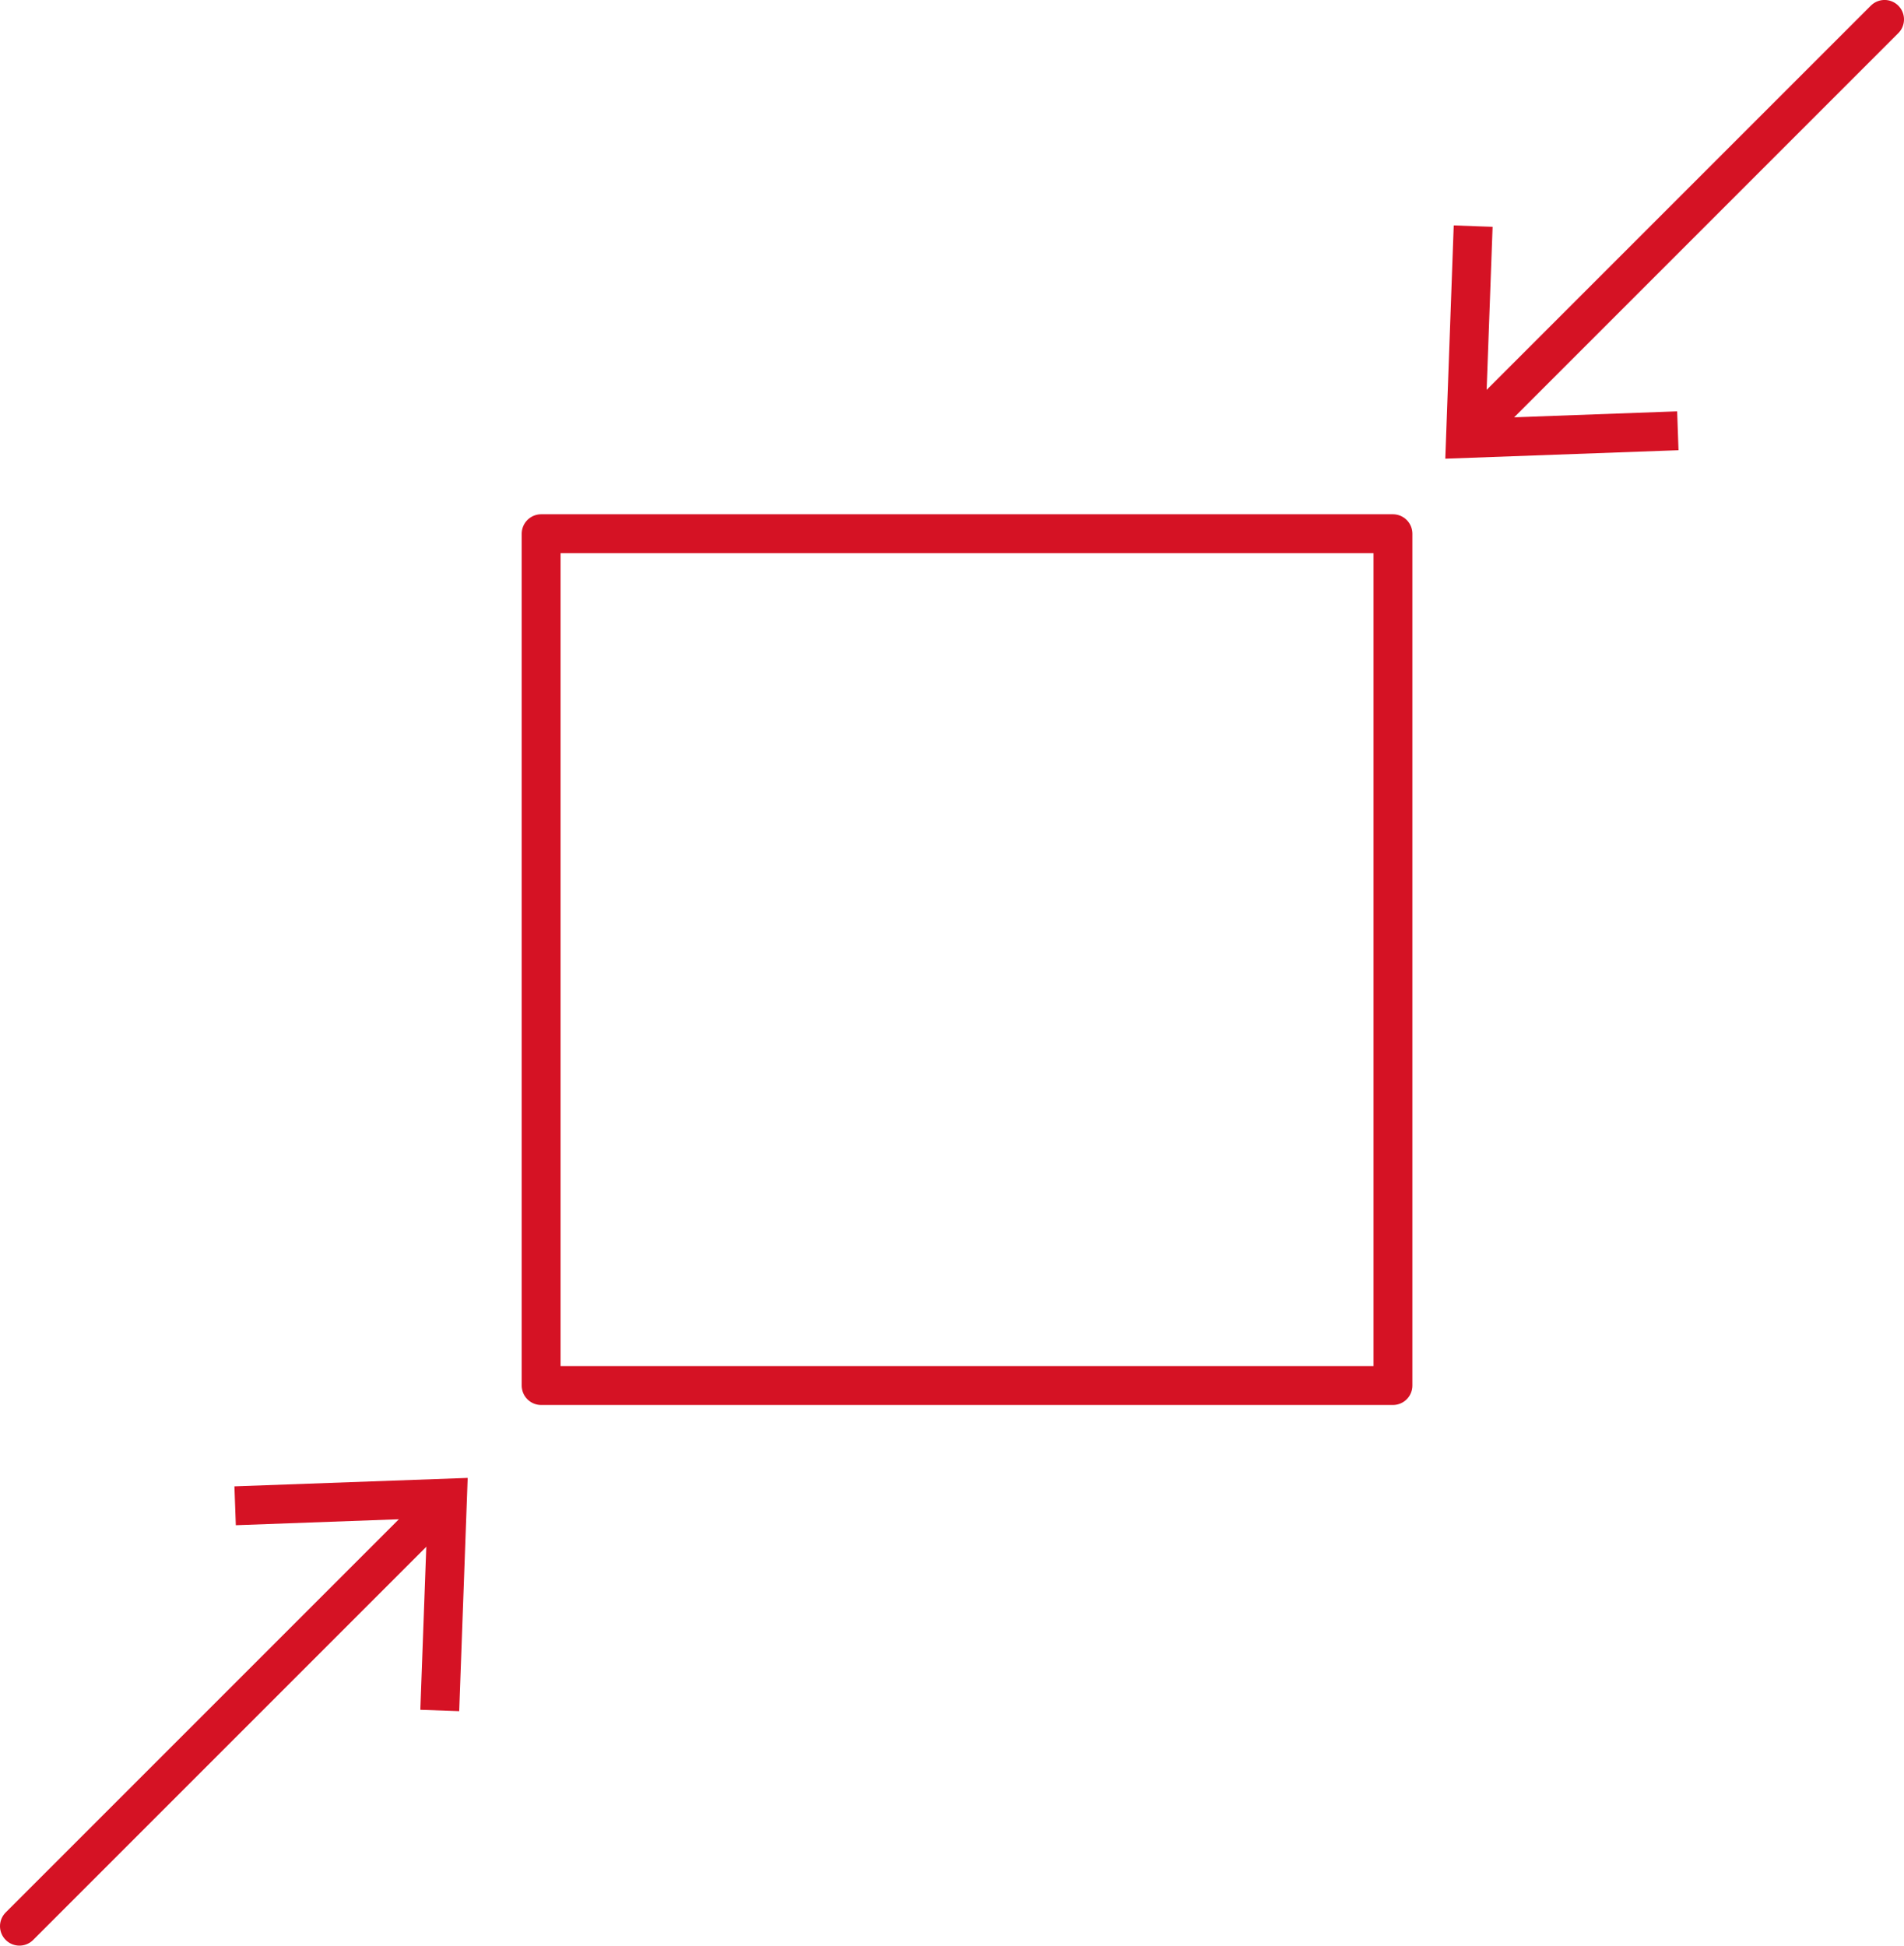 <svg xmlns="http://www.w3.org/2000/svg" xmlns:xlink="http://www.w3.org/1999/xlink" width="48.984" height="50.053" viewBox="0 0 48.984 50.053">
  <defs>
    <clipPath id="clip-path">
      <rect id="Rectangle_2146" data-name="Rectangle 2146" width="48.984" height="50.053" transform="translate(0 0)" fill="none"/>
    </clipPath>
  </defs>
  <g id="Tolerance_ico" transform="translate(-1502 -3030.835)">
    <g id="Group_2508" data-name="Group 2508" transform="translate(1502 3030.834)">
      <rect id="Rectangle_2145" data-name="Rectangle 2145" width="21.914" height="21.914" transform="translate(13.922 13.731)" fill="none" stroke="#d51224" stroke-linecap="round" stroke-linejoin="round" stroke-width="1"/>
      <g id="Group_2505" data-name="Group 2505">
        <g id="Group_2504" data-name="Group 2504" clip-path="url(#clip-path)">
          <line id="Line_718" data-name="Line 718" x1="10.534" y2="10.534" transform="translate(37.95 0.5)" fill="none" stroke="#d51224" stroke-linecap="round" stroke-linejoin="round" stroke-width="1"/>
        </g>
      </g>
      <path id="Path_3111" data-name="Path 3111" d="M37.4,5.8l1,.036-.18,4.927,4.928-.18.035,1-6,.218Z" fill="#d51224"/>
      <g id="Group_2507" data-name="Group 2507">
        <g id="Group_2506" data-name="Group 2506" clip-path="url(#clip-path)">
          <line id="Line_719" data-name="Line 719" x1="10.766" y2="10.766" transform="translate(0.5 38.787)" fill="none" stroke="#d51224" stroke-linecap="round" stroke-linejoin="round" stroke-width="1"/>
        </g>
      </g>
      <path id="Path_3112" data-name="Path 3112" d="M6.031,38.238l.036,1,4.927-.18-.18,4.928,1,.035.218-6Z" fill="#d51224"/>
    </g>
  </g>
</svg>
